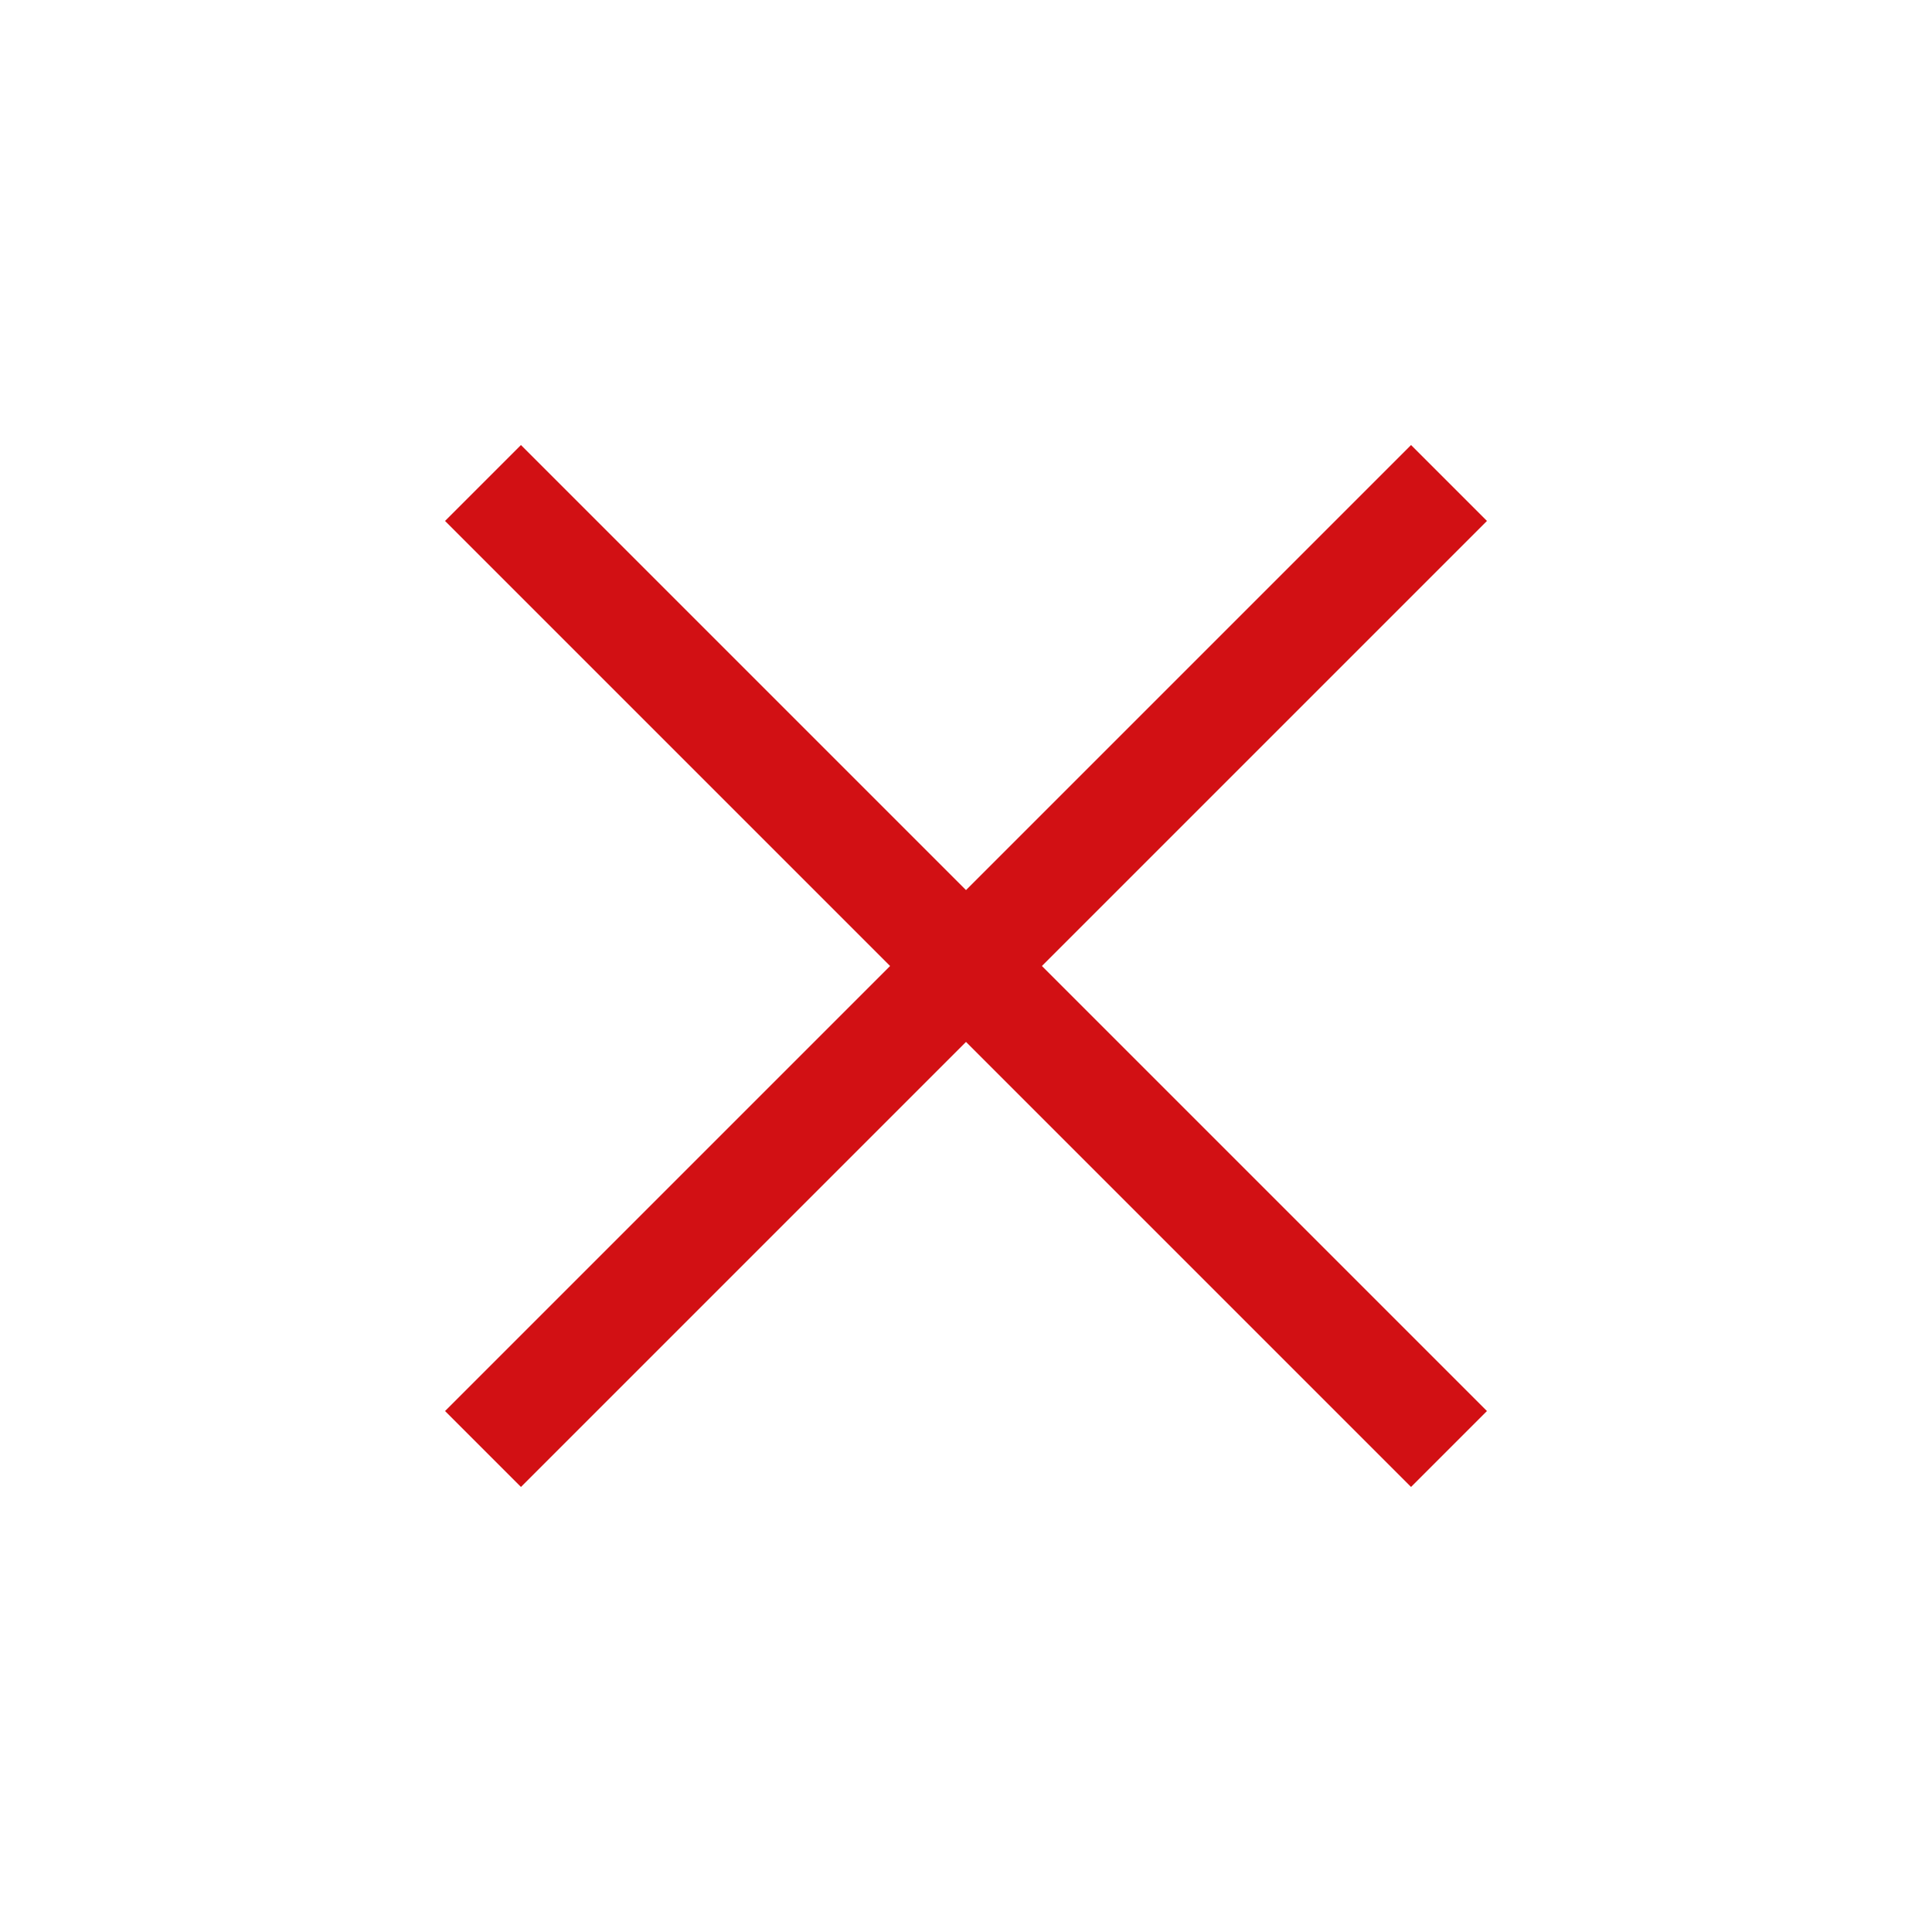 <svg width="16" height="16" viewBox="0 0 16 16" fill="none" xmlns="http://www.w3.org/2000/svg">
<path d="M4 4L12 12" stroke="#D21014" stroke-width="0.889"/>
<path d="M12 4L4 12" stroke="#D21014" stroke-width="0.889"/>
</svg>
